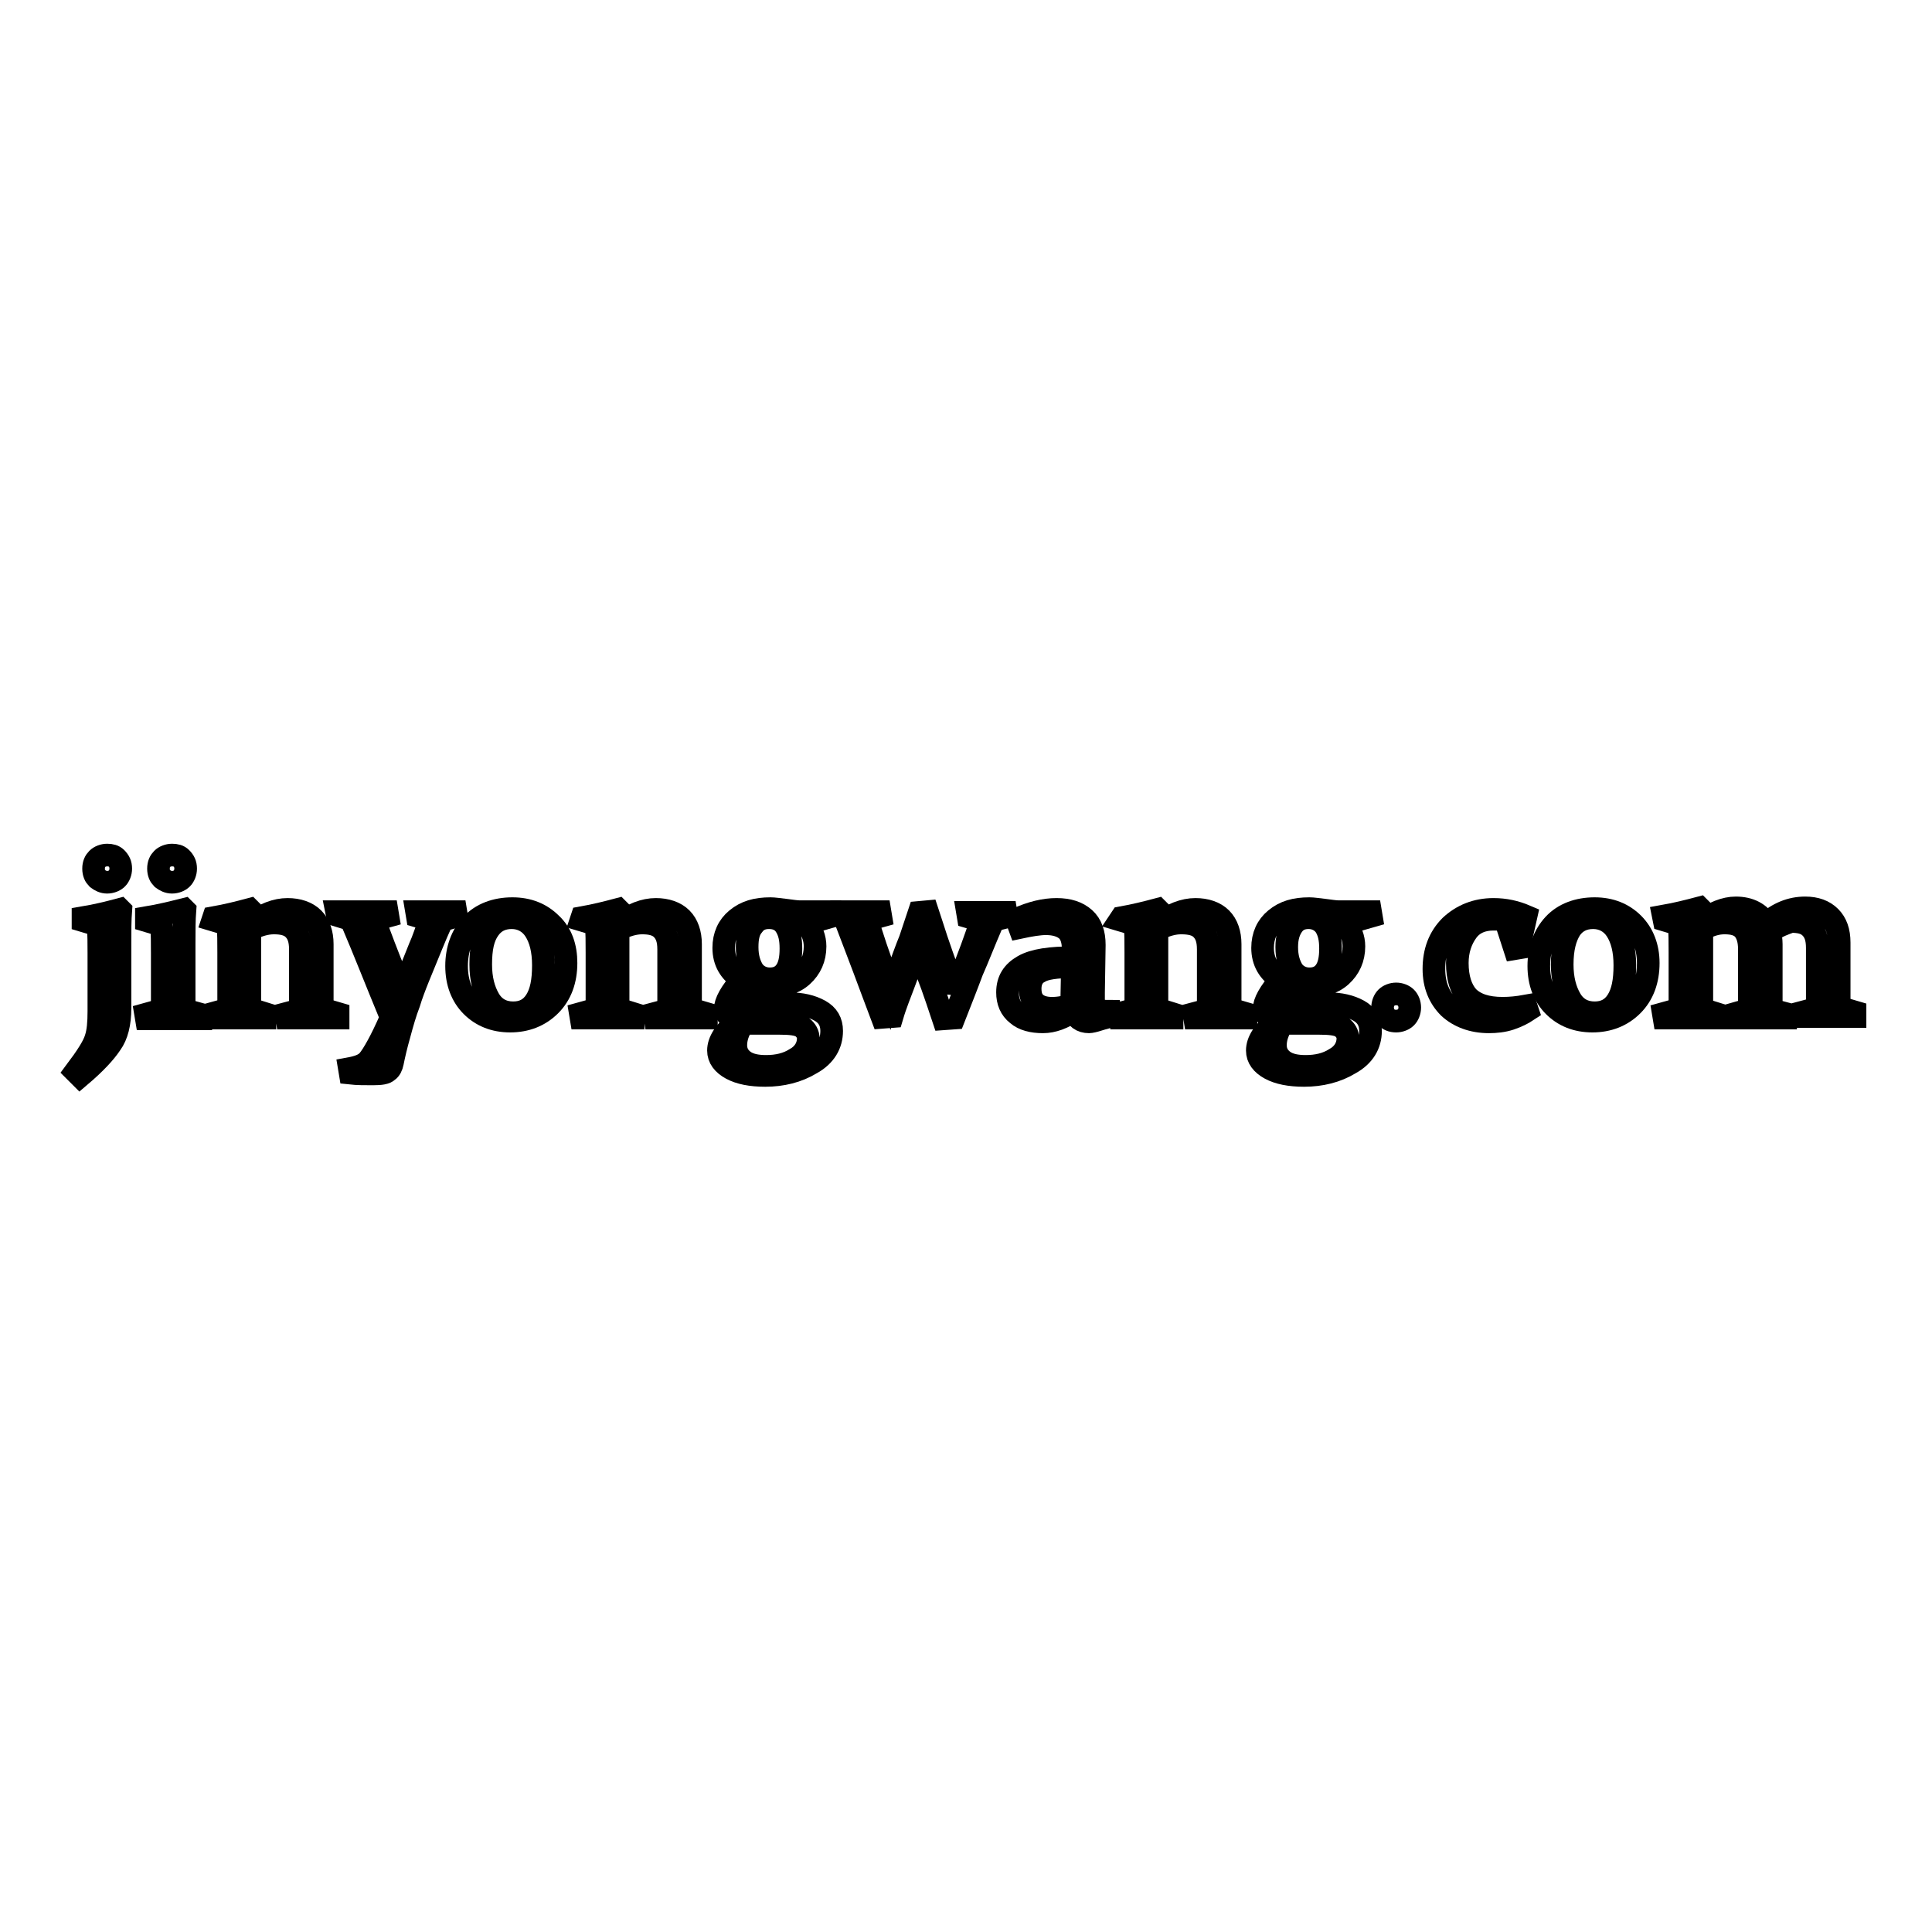 <?xml version="1.0" encoding="utf-8"?>
<!-- Svg Vector Icons : http://www.onlinewebfonts.com/icon -->
<!DOCTYPE svg PUBLIC "-//W3C//DTD SVG 1.1//EN" "http://www.w3.org/Graphics/SVG/1.1/DTD/svg11.dtd">
<svg version="1.1" xmlns="http://www.w3.org/2000/svg" xmlns:xlink="http://www.w3.org/1999/xlink" x="0px" y="0px" viewBox="0 0 256 256" enable-background="new 0 0 256 256" xml:space="preserve">
<g><g><path stroke-width="3" fill-opacity="0" stroke="#000000"  d="M11,121.6c1.8-0.3,3.4-0.7,4.9-1.1l0.1,0.1c-0.1,1.3-0.1,2.8-0.1,4.4v8.6c0,2-0.4,3.6-1.2,4.7c-0.8,1.2-2.1,2.6-4.1,4.3L10,142c1.5-2,2.4-3.4,2.7-4.4c0.3-0.9,0.4-2.1,0.4-3.6v-7.7c0-1.2,0-2.5-0.1-3.7l-2-0.6L11,121.6z M16,115.1c0,0.5-0.2,1-0.5,1.3c-0.3,0.3-0.8,0.5-1.3,0.5c-0.5,0-0.9-0.2-1.3-0.5c-0.3-0.3-0.5-0.7-0.5-1.3c0-0.6,0.2-1,0.5-1.3c0.3-0.3,0.8-0.5,1.3-0.5c0.5,0,0.9,0.1,1.2,0.4C15.8,114.1,16,114.5,16,115.1z"/><path stroke-width="3" fill-opacity="0" stroke="#000000"  d="M19.4,121.6c1.8-0.3,3.4-0.7,5-1.1l0.1,0.1c-0.1,1.3-0.1,2.8-0.1,4.4v5.9c0,1.2,0,2.1,0,2.5c0,0.3,0.1,0.5,0.4,0.5l1.8,0.5l0,0.6c-1.4,0-2.6,0-3.6,0s-2.2,0-3.6,0l-0.1-0.6l1.8-0.5c0.2-0.1,0.4-0.2,0.4-0.5c0-0.4,0-1.1,0-2v-5.1c0-1.3,0-2.6-0.1-3.7l-2-0.6L19.4,121.6z M24.6,115.1c0,0.5-0.2,1-0.5,1.3c-0.3,0.3-0.8,0.5-1.3,0.5c-0.5,0-0.9-0.2-1.3-0.5c-0.3-0.3-0.5-0.7-0.5-1.3c0-0.6,0.2-1,0.5-1.3c0.3-0.3,0.8-0.5,1.3-0.5c0.5,0,0.9,0.1,1.2,0.4C24.4,114.1,24.6,114.5,24.6,115.1z"/><path stroke-width="3" fill-opacity="0" stroke="#000000"  d="M28.3,121.6c1.7-0.3,3.3-0.7,4.8-1.1l0.1,0.1v1.8c1.8-1.3,3.4-1.9,4.9-1.9c1.4,0,2.6,0.4,3.4,1.2c0.8,0.8,1.2,2,1.2,3.4v5.4c0,1.3,0,2.2,0,2.8c0,0.3,0.1,0.5,0.4,0.5l1.7,0.5l0,0.6c-1.3,0-2.5,0-3.5,0s-2.1,0-3.3,0l-0.1-0.6l1.5-0.4c0.2-0.1,0.4-0.2,0.4-0.5c0-0.1,0-0.5,0-1v-6.6c0-1.3-0.3-2.1-0.9-2.7c-0.6-0.6-1.5-0.8-2.6-0.8c-1,0-2.1,0.3-3.2,0.9v6.6c0,1.3,0,2.4,0,3.5c0,0.3,0.1,0.5,0.4,0.5l1.6,0.5l0,0.6c-1.3,0-2.4,0-3.4,0s-2.2,0-3.5,0l-0.1-0.6l1.8-0.5c0.2-0.1,0.3-0.2,0.4-0.5c0-0.7,0-1.3,0-1.9v-5.2c0-1.3,0-2.6-0.1-3.7l-2-0.6L28.3,121.6z"/><path stroke-width="3" fill-opacity="0" stroke="#000000"  d="M44.6,120.8c1.3,0,2.4,0,3.4,0c0.7,0,1.8,0,3.3,0l0.1,0.6l-1.8,0.5c0.4,1.1,0.8,2.2,1.3,3.5c0.5,1.3,1,2.6,1.6,4c0.2,0.6,0.5,1.3,0.8,2c0.3-0.8,0.6-1.5,0.9-2.3c0.5-1.2,0.9-2.3,1.4-3.5c0.5-1.1,0.9-2.4,1.4-3.7l-1.7-0.5l-0.1-0.6c0.7,0,1.6,0,2.6,0c0.9,0,1.8,0,2.6,0l0.1,0.6l-1.4,0.4c-0.3,0.1-0.6,0.3-0.7,0.6c-0.4,0.9-0.8,1.8-1.2,2.8c-1.3,3.2-2.4,5.7-3,7.7c-0.5,1.3-0.9,2.7-1.3,4.2c-0.4,1.4-0.7,2.7-0.9,3.7c-0.1,0.5-0.3,0.9-0.6,1.1c-0.3,0.3-0.9,0.4-2,0.4c-1,0-2.1,0-3-0.1l-0.1-0.6c1.1-0.2,2-0.5,2.5-1.1c0.6-0.7,1.7-2.6,3-5.6l0.1-0.3l-0.2-0.1c-1.9-4.6-3.5-8.7-5-12.2c-0.1-0.3-0.4-0.5-0.7-0.6l-1.3-0.4L44.6,120.8z"/><path stroke-width="3" fill-opacity="0" stroke="#000000"  d="M75,127.6c0,2.3-0.7,4.2-2.1,5.6c-1.4,1.4-3.2,2.1-5.3,2.1c-2.1,0-3.8-0.7-5.1-2c-1.3-1.3-2-3.1-2-5.3c0-2.2,0.7-4.1,2-5.5c1.3-1.4,3.2-2.1,5.4-2.1c2.1,0,3.8,0.7,5.1,2C74.4,123.7,75,125.5,75,127.6z M63.7,127.8c0,1.9,0.4,3.4,1.1,4.6c0.7,1.2,1.8,1.8,3.2,1.8c1.3,0,2.3-0.5,3-1.6c0.7-1.1,1-2.6,1-4.7c0-2-0.4-3.5-1.1-4.6c-0.7-1.1-1.8-1.7-3.1-1.7c-1.3,0-2.3,0.5-3,1.5C64,124.2,63.7,125.7,63.7,127.8z"/><path stroke-width="3" fill-opacity="0" stroke="#000000"  d="M77.1,121.6c1.7-0.3,3.3-0.7,4.8-1.1l0.1,0.1v1.8c1.8-1.3,3.4-1.9,4.9-1.9c1.4,0,2.6,0.4,3.4,1.2c0.8,0.8,1.2,2,1.2,3.4v5.4c0,1.3,0,2.2,0,2.8c0,0.3,0.1,0.5,0.4,0.5l1.7,0.5l0,0.6c-1.3,0-2.5,0-3.5,0s-2.1,0-3.3,0l-0.1-0.6l1.5-0.4c0.2-0.1,0.4-0.2,0.4-0.5c0-0.1,0-0.5,0-1v-6.6c0-1.3-0.3-2.1-0.9-2.7c-0.6-0.6-1.5-0.8-2.6-0.8c-1,0-2.1,0.3-3.2,0.9v6.6c0,1.3,0,2.4,0,3.5c0,0.3,0.1,0.5,0.4,0.5l1.6,0.5l0,0.6c-1.3,0-2.4,0-3.4,0s-2.2,0-3.5,0l-0.1-0.6l1.8-0.5c0.2-0.1,0.3-0.2,0.4-0.5c0-0.7,0-1.3,0-1.9v-5.2c0-1.3,0-2.6-0.1-3.7l-2-0.6L77.1,121.6z"/><path stroke-width="3" fill-opacity="0" stroke="#000000"  d="M106.8,122.4c0.8,0.8,1.2,1.9,1.2,3c0,1.6-0.6,2.9-1.7,3.9c-1.1,1-2.6,1.4-4.3,1.4c-1,0-1.9-0.1-2.6-0.5c-0.6,0.9-0.8,1.6-0.8,2.1c0,0.3,0.1,0.5,0.4,0.6c0.3,0.1,0.8,0.1,1.5,0.1c0.6,0,1.2,0,2,0c0.8,0,1.5,0,2.1,0c1.6,0,2.9,0.3,4,0.9c1.1,0.6,1.6,1.5,1.6,2.7c0,1.8-0.9,3.3-2.7,4.3c-1.8,1.1-3.9,1.6-6.1,1.6c-1.9,0-3.4-0.3-4.5-0.9c-1.1-0.6-1.7-1.4-1.7-2.4c0-1.2,0.8-2.5,2.5-3.9c-1-0.4-1.6-0.9-1.6-1.6c0-0.9,0.7-2.2,2.2-3.9c-1.6-1-2.4-2.4-2.4-4.2c0-1.6,0.6-2.9,1.7-3.8c1.2-1,2.6-1.4,4.5-1.4c0.5,0,1.1,0.1,2,0.2c0.8,0.1,1.4,0.2,1.8,0.2c1.6,0,3,0,4.3,0l0.1,0.6L106.8,122.4z M98.5,135.6c-0.7,1-1,2-1,2.9c0,0.9,0.4,1.6,1.1,2.1s1.7,0.7,2.9,0.7c1.5,0,2.8-0.3,3.9-1c1.1-0.6,1.7-1.6,1.7-2.7c0-0.6-0.3-1.1-0.8-1.5c-0.6-0.4-1.6-0.5-3.1-0.5c-0.5,0-1.1,0-1.8,0c-0.6,0-1.3,0-1.8,0C99.3,135.6,98.9,135.6,98.5,135.6z M99,125.5c0,1.3,0.3,2.3,0.8,3.1c0.5,0.7,1.3,1.1,2.2,1.1c0.9,0,1.6-0.3,2.1-1c0.5-0.7,0.7-1.7,0.7-3c0-1.3-0.2-2.2-0.7-3s-1.3-1.1-2.2-1.1c-0.9,0-1.6,0.3-2.1,1C99.2,123.3,99,124.2,99,125.5z"/><path stroke-width="3" fill-opacity="0" stroke="#000000"  d="M110,120.8c1.4,0,2.5,0,3.2,0c1,0,2.1,0,3.4,0l0.1,0.6l-1.8,0.5c0.7,2.3,1.5,4.8,2.6,7.6c0.2,0.6,0.4,1.2,0.6,1.9c0.2-0.6,0.4-1.2,0.6-1.8c0.8-2.2,1.4-3.9,1.9-5.1c0.4-1.2,0.8-2.4,1.2-3.6l1.1-0.1c0.4,1.2,0.8,2.5,1.2,3.7c0.4,1.2,1,2.9,1.8,5.1c0.2,0.7,0.5,1.3,0.6,1.9c0.2-0.6,0.4-1.2,0.7-1.8c1.1-2.8,2.1-5.4,2.8-7.7l-1.7-0.5l-0.1-0.6c0.8,0,1.7,0,2.6,0s1.7,0,2.5,0l0.1,0.6l-1.2,0.3c-0.3,0.1-0.6,0.3-0.8,0.7c-1,2.3-1.8,4.4-2.6,6.2c-0.7,1.9-1.5,3.9-2.4,6.2l-1.4,0.1c-0.6-1.8-1.1-3.3-1.5-4.4c-0.4-1.1-0.9-2.3-1.3-3.7c-0.2-0.5-0.4-1.1-0.5-1.6c-0.2,0.5-0.3,1-0.6,1.5c-0.5,1.3-1,2.6-1.4,3.7s-1,2.5-1.5,4.2l-1.3,0.1c-0.9-2.4-1.7-4.5-2.4-6.4c-0.7-1.9-1.5-3.9-2.4-6.3c-0.1-0.4-0.4-0.6-0.8-0.7l-1.1-0.3V120.8z"/><path stroke-width="3" fill-opacity="0" stroke="#000000"  d="M134.7,121.8c2-0.9,3.7-1.3,5.3-1.3c1.6,0,2.8,0.4,3.7,1.2c0.9,0.8,1.3,2,1.3,3.5l-0.1,6.3c0,0.5,0,0.9,0,1.3c0,0.3,0.1,0.6,0.3,0.7c0.1,0.2,0.4,0.3,0.7,0.4c0.3,0.1,0.7,0.1,1.2,0.1l0.1,0.6c-0.4,0.2-1,0.3-1.6,0.5c-0.6,0.2-1.1,0.3-1.3,0.3c-1,0-1.7-0.5-2-1.5c-1.4,1-2.8,1.5-4.1,1.5c-1.4,0-2.6-0.3-3.4-1c-0.9-0.7-1.3-1.7-1.3-2.9c0-1.6,0.7-2.7,2.1-3.5s3.6-1.1,6.6-1.1l0-1.2c0-1.1-0.3-2-0.9-2.5s-1.5-0.8-2.7-0.8c-0.9,0-2.1,0.2-3.5,0.5L134.7,121.8z M142.1,128.1c-2.1,0-3.6,0.2-4.4,0.7c-0.8,0.4-1.2,1.2-1.2,2.2c0,1,0.3,1.6,0.8,2c0.5,0.4,1.2,0.6,2.1,0.6c1,0,1.9-0.2,2.6-0.5L142.1,128.1z"/><path stroke-width="3" fill-opacity="0" stroke="#000000"  d="M148.6,121.6c1.7-0.3,3.3-0.7,4.8-1.1l0.1,0.1v1.8c1.8-1.3,3.4-1.9,4.9-1.9c1.4,0,2.6,0.4,3.4,1.2c0.8,0.8,1.2,2,1.2,3.4v5.4c0,1.3,0,2.2,0,2.8c0,0.3,0.1,0.5,0.4,0.5l1.7,0.5l0,0.6c-1.3,0-2.5,0-3.5,0c-1,0-2.1,0-3.3,0l-0.1-0.6l1.5-0.4c0.2-0.1,0.4-0.2,0.4-0.5c0-0.1,0-0.5,0-1v-6.6c0-1.3-0.3-2.1-0.9-2.7c-0.6-0.6-1.5-0.8-2.7-0.8c-1,0-2.1,0.3-3.2,0.9v6.6c0,1.3,0,2.4,0,3.5c0,0.3,0.1,0.5,0.4,0.5l1.6,0.5l0,0.6c-1.3,0-2.4,0-3.4,0c-1,0-2.2,0-3.5,0l-0.1-0.6l1.8-0.5c0.2-0.1,0.3-0.2,0.4-0.5c0-0.7,0-1.3,0-1.9v-5.2c0-1.3,0-2.6-0.1-3.7l-2-0.6L148.6,121.6z"/><path stroke-width="3" fill-opacity="0" stroke="#000000"  d="M178.2,122.4c0.8,0.8,1.2,1.9,1.2,3c0,1.6-0.6,2.9-1.7,3.9c-1.1,1-2.6,1.4-4.3,1.4c-1,0-1.9-0.1-2.6-0.5c-0.6,0.9-0.8,1.6-0.8,2.1c0,0.3,0.1,0.5,0.4,0.6c0.3,0.1,0.8,0.1,1.5,0.1c0.6,0,1.2,0,2,0c0.8,0,1.5,0,2.1,0c1.6,0,2.9,0.3,4,0.9c1.1,0.6,1.6,1.5,1.6,2.7c0,1.8-0.9,3.3-2.7,4.3c-1.8,1.1-3.9,1.6-6.1,1.6c-1.9,0-3.4-0.3-4.5-0.9c-1.1-0.6-1.7-1.4-1.7-2.4c0-1.2,0.8-2.5,2.5-3.9c-1-0.4-1.6-0.9-1.6-1.6c0-0.9,0.7-2.2,2.2-3.9c-1.6-1-2.4-2.4-2.4-4.2c0-1.6,0.6-2.9,1.7-3.8c1.2-1,2.6-1.4,4.5-1.4c0.5,0,1.1,0.1,2,0.2c0.8,0.1,1.4,0.2,1.8,0.2c1.6,0,3,0,4.3,0l0.1,0.6L178.2,122.4z M170,135.6c-0.7,1-1,2-1,2.9c0,0.9,0.4,1.6,1.1,2.1c0.7,0.5,1.7,0.7,2.9,0.7c1.5,0,2.8-0.3,3.9-1c1.1-0.6,1.7-1.6,1.7-2.7c0-0.6-0.3-1.1-0.8-1.5c-0.6-0.4-1.6-0.5-3.1-0.5c-0.5,0-1.1,0-1.8,0c-0.6,0-1.3,0-1.8,0C170.8,135.6,170.4,135.6,170,135.6z M170.5,125.5c0,1.3,0.3,2.3,0.8,3.1c0.5,0.7,1.3,1.1,2.2,1.1c0.9,0,1.6-0.3,2.1-1c0.5-0.7,0.7-1.7,0.7-3c0-1.3-0.2-2.2-0.7-3c-0.5-0.7-1.3-1.1-2.2-1.1c-0.9,0-1.6,0.3-2.1,1C170.8,123.3,170.5,124.2,170.5,125.5z"/><path stroke-width="3" fill-opacity="0" stroke="#000000"  d="M185,131.7c0.5,0,1,0.2,1.3,0.5c0.3,0.3,0.5,0.8,0.5,1.3c0,0.5-0.2,1-0.5,1.3c-0.3,0.3-0.8,0.5-1.3,0.5c-0.6,0-1-0.2-1.3-0.5c-0.3-0.3-0.5-0.8-0.5-1.3c0-0.5,0.2-1,0.5-1.3C184,131.9,184.5,131.7,185,131.7z"/><path stroke-width="3" fill-opacity="0" stroke="#000000"  d="M202.4,133.9c-0.6,0.4-1.4,0.8-2.3,1.1c-0.9,0.3-1.9,0.4-2.8,0.4c-2.2,0-4-0.7-5.3-1.9c-1.3-1.3-2-3-2-5.1c0-2.3,0.7-4.2,2.2-5.7c1.5-1.4,3.4-2.2,5.7-2.2c1.5,0,2.9,0.3,4.3,0.9c-0.3,1.3-0.6,2.7-0.9,4.2l-0.6,0.1l-1.2-3.7c-0.5-0.2-1-0.2-1.6-0.2c-1.5,0-2.7,0.5-3.5,1.6c-0.8,1.1-1.3,2.5-1.3,4.2c0,2,0.5,3.5,1.4,4.5c1,1,2.5,1.5,4.6,1.5c1,0,2-0.1,3.1-0.3L202.4,133.9z"/><path stroke-width="3" fill-opacity="0" stroke="#000000"  d="M218.4,127.6c0,2.3-0.7,4.2-2.1,5.6c-1.4,1.4-3.2,2.1-5.3,2.1c-2.1,0-3.8-0.7-5.1-2c-1.3-1.3-2-3.1-2-5.3c0-2.2,0.7-4.1,2-5.5s3.2-2.1,5.4-2.1c2.1,0,3.8,0.7,5.1,2C217.7,123.7,218.4,125.5,218.4,127.6z M207,127.8c0,1.9,0.4,3.4,1.1,4.6c0.7,1.2,1.8,1.8,3.2,1.8c1.3,0,2.3-0.5,3-1.6c0.7-1.1,1-2.6,1-4.7c0-2-0.4-3.5-1.1-4.6c-0.7-1.1-1.8-1.7-3.1-1.7c-1.3,0-2.3,0.5-3,1.5C207.4,124.2,207,125.7,207,127.8z"/><path stroke-width="3" fill-opacity="0" stroke="#000000"  d="M234.5,123.5c0.1,0.5,0.2,1,0.2,1.6v5.4c0,1.2,0,2.1,0,2.9c0,0.3,0.1,0.5,0.4,0.5l1.5,0.4l0,0.6c-1.2,0-2.4,0-3.3,0c-1,0-2.1,0-3.3,0l-0.1-0.6l1.4-0.4c0.3-0.1,0.5-0.3,0.5-0.5c0-0.1,0-0.5,0-1v-6.6c0-1.3-0.3-2.1-0.8-2.7c-0.6-0.6-1.4-0.8-2.5-0.8c-1,0-2,0.3-3,0.9v6.6c0,1.3,0,2.4,0,3.5c0,0.3,0.1,0.5,0.3,0.5l1.6,0.5l0,0.6c-1.3,0-2.4,0-3.4,0s-2.2,0-3.5,0l-0.1-0.6l1.8-0.5c0.3-0.1,0.4-0.2,0.4-0.5c0-0.5,0-1.2,0-1.9v-5.2c0-1.3,0-2.6-0.1-3.7l-2-0.6l-0.1-0.5c1.7-0.3,3.3-0.7,4.8-1.1l0.1,0.1v1.8c1.7-1.3,3.3-1.9,4.7-1.9c1.8,0,3.2,0.7,4,2.1c1.6-1.4,3.3-2.1,5.2-2.1c1.4,0,2.5,0.4,3.3,1.2c0.8,0.8,1.2,1.9,1.2,3.4v5.4c0,1.3,0,2.2,0,2.8c0,0.3,0.2,0.5,0.4,0.5l1.7,0.5l0,0.6c-1.3,0-2.5,0-3.5,0c-1,0-2.1,0-3.3,0l-0.1-0.6l1.5-0.4c0.2-0.1,0.4-0.2,0.4-0.5c0-0.1,0-0.5,0-1v-6.6c0-1.3-0.3-2.1-0.9-2.7c-0.6-0.6-1.4-0.8-2.6-0.8C236.5,122.4,235.5,122.7,234.5,123.5z"/></g></g>
</svg>